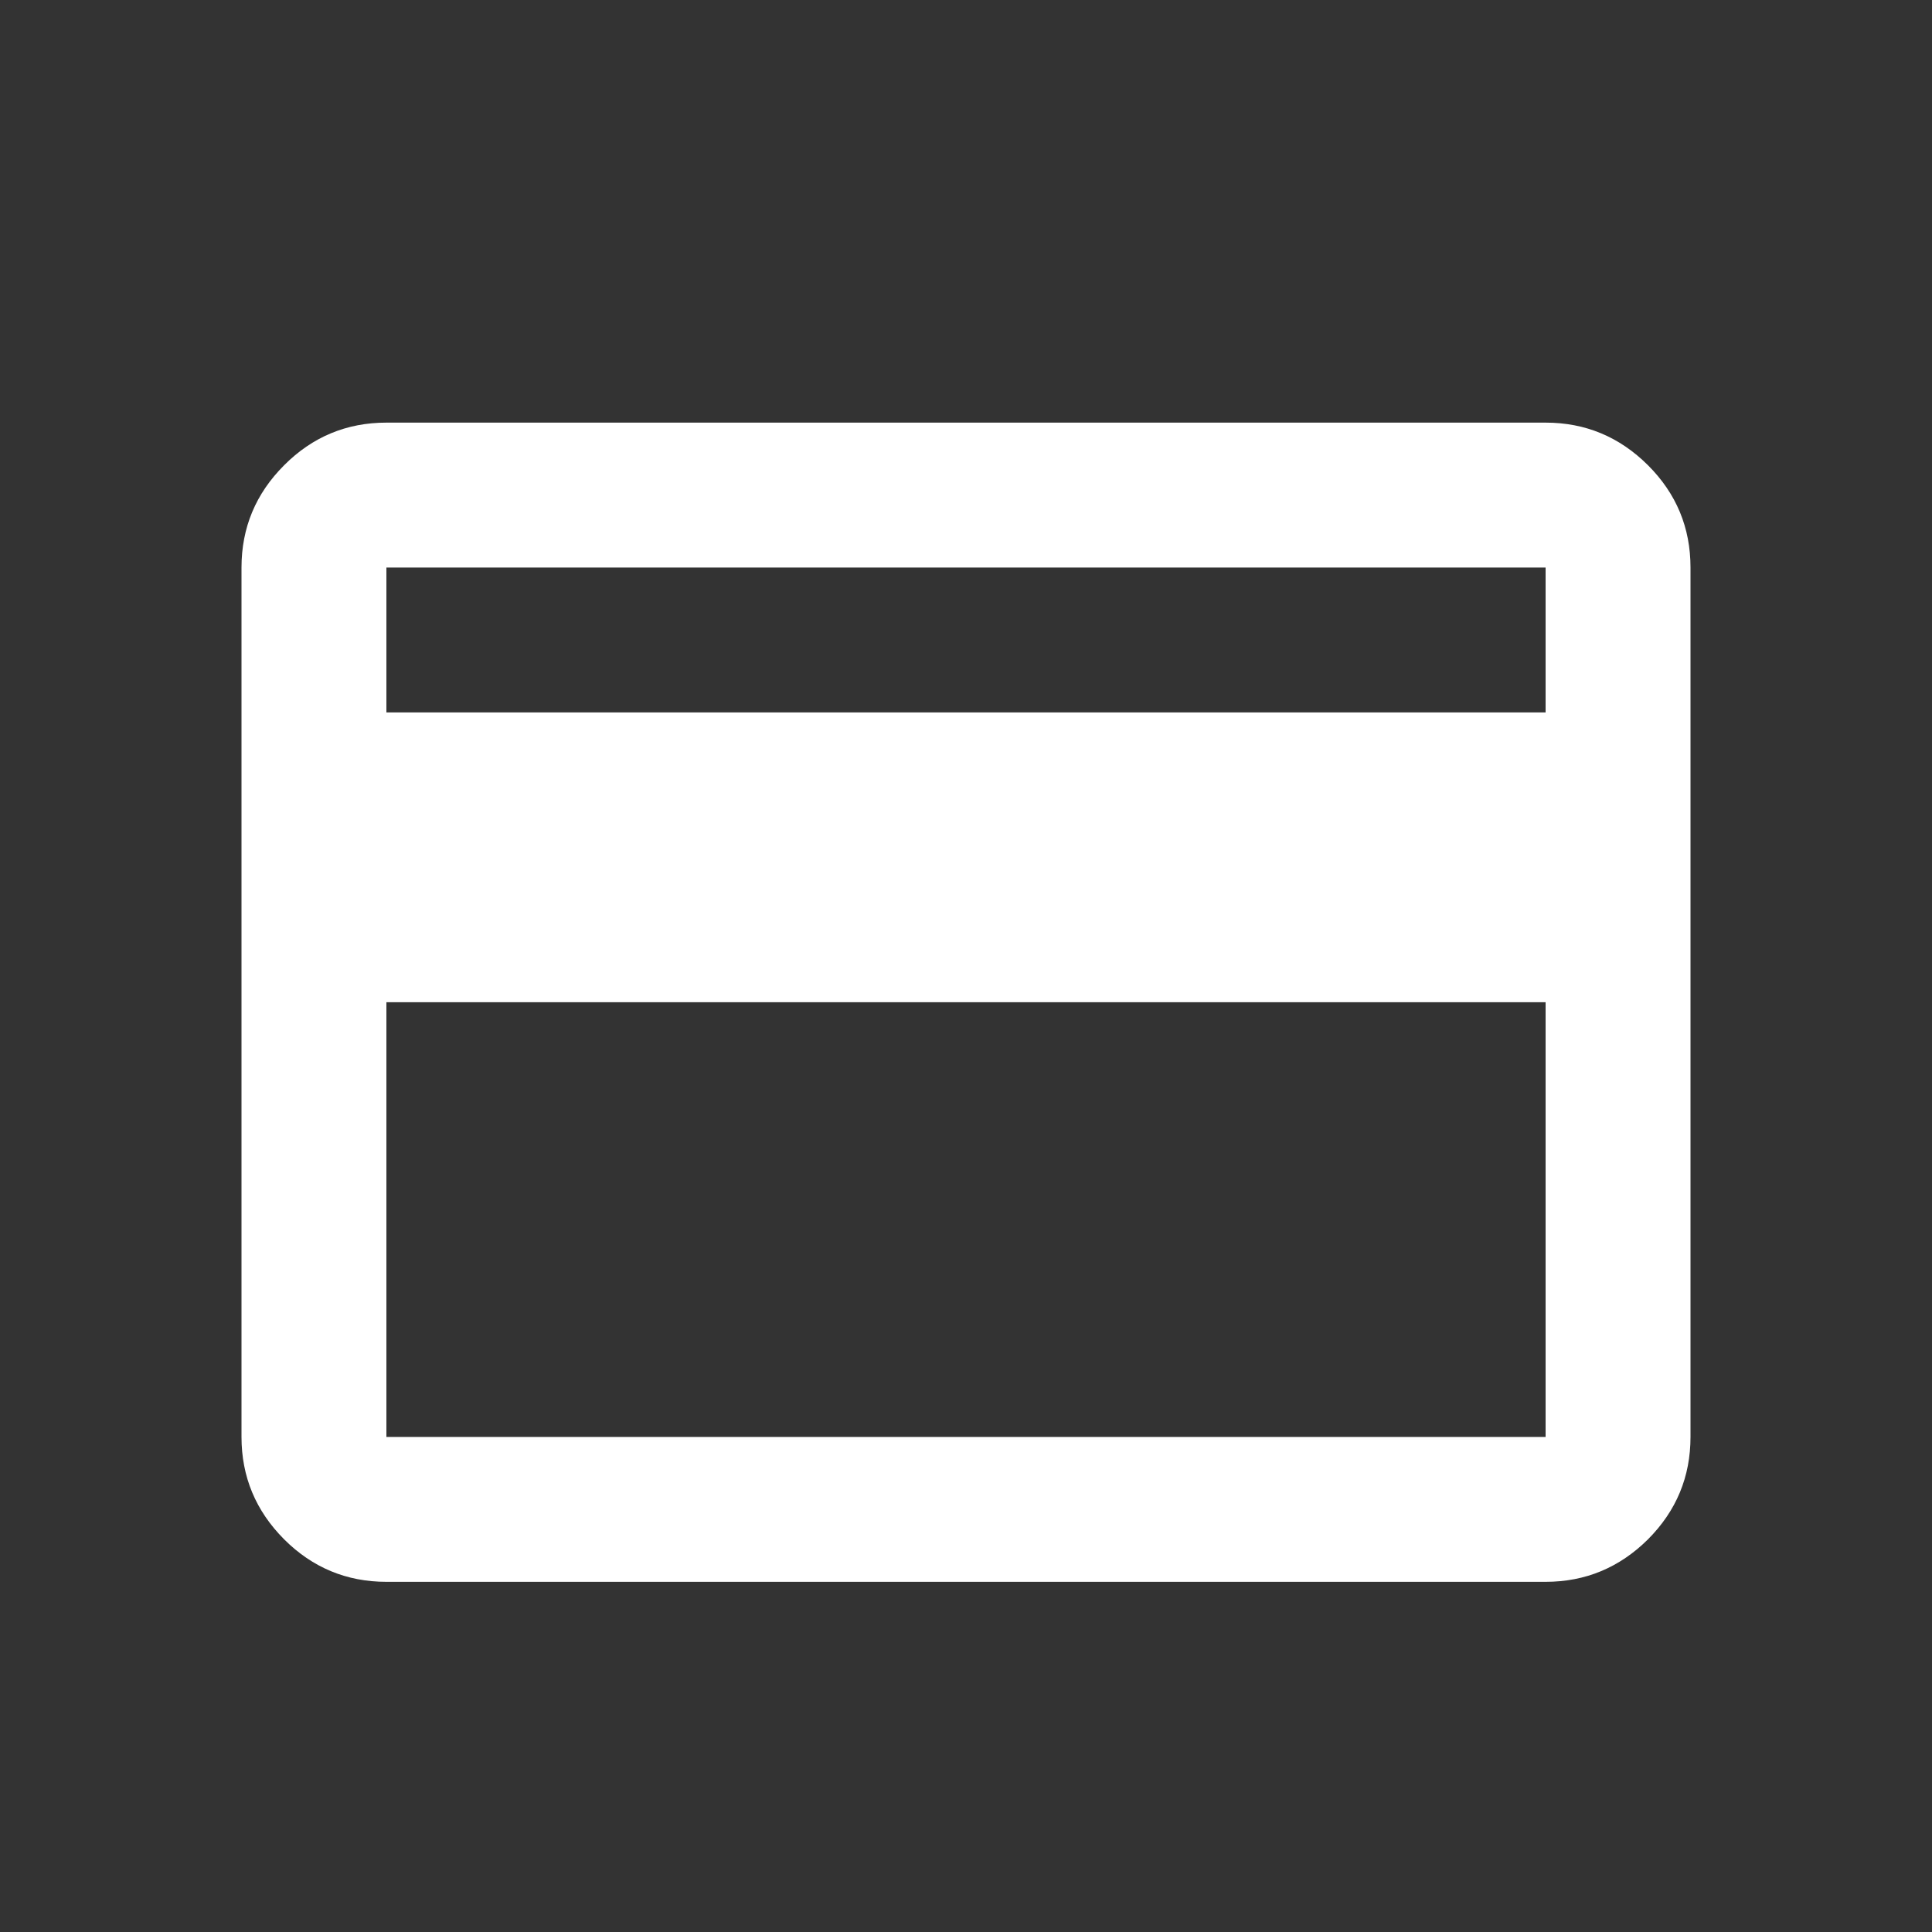 <svg width="16" height="16" viewBox="0 0 16 16" fill="none" xmlns="http://www.w3.org/2000/svg">
<rect x="0" y="0" width="16" height="16" fill="#333333" stroke="none"/>
<path d="M14 4.7V11.9C14 12.23 13.883 12.512 13.648 12.748C13.412 12.982 13.13 13.1 12.8 13.1H3.2C2.87 13.1 2.587 12.982 2.353 12.748C2.118 12.512 2 12.23 2 11.9V4.7C2 4.37 2.118 4.088 2.353 3.853C2.587 3.618 2.87 3.5 3.2 3.5H12.8C13.13 3.5 13.412 3.618 13.648 3.853C13.883 4.088 14 4.37 14 4.7ZM3.2 5.9H12.8V4.7H3.2V5.9ZM3.2 8.3V11.9H12.8V8.3H3.2Z" fill="white"/>
</svg>
